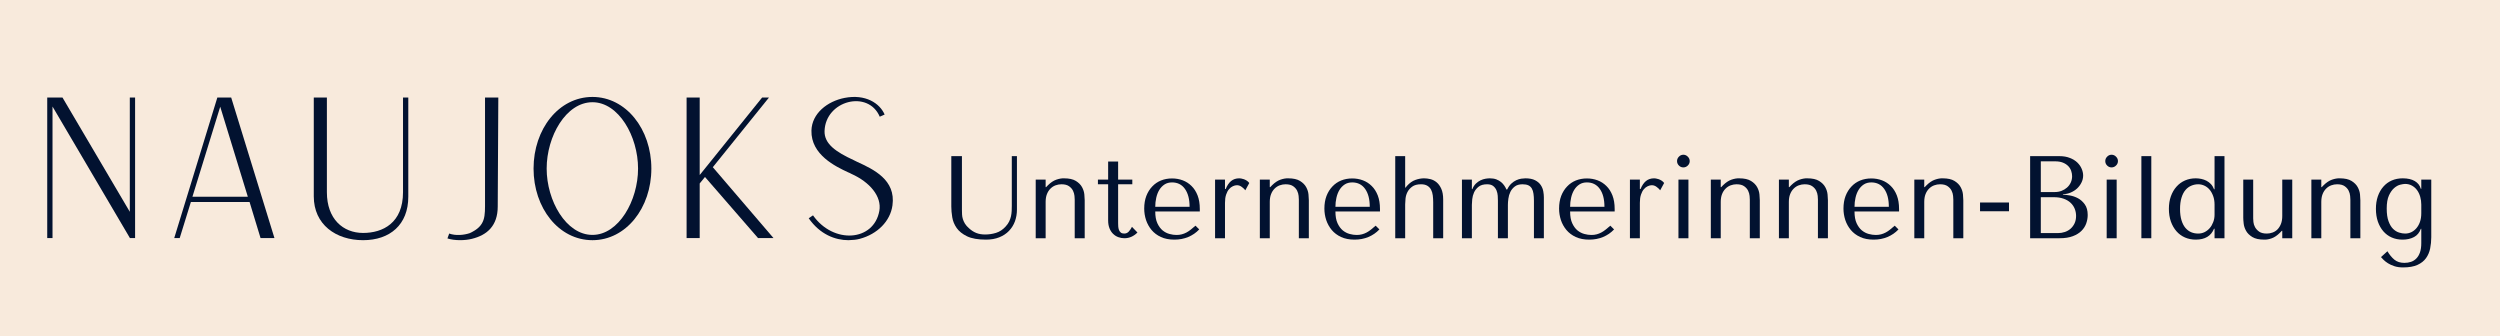 <svg xmlns="http://www.w3.org/2000/svg" xmlns:xlink="http://www.w3.org/1999/xlink" width="892" zoomAndPan="magnify" viewBox="0 0 669 90" height="120" preserveAspectRatio="xMidYMid meet" version="1.0"><defs><g/></defs><rect x="-66.9" width="802.8" fill="#ffffff" y="-9" height="108" fill-opacity="1"/><rect x="-66.9" width="802.8" fill="#f8eadc" y="-9" height="108" fill-opacity="1"/><g fill="#021230" fill-opacity="1"><g transform="translate(7.401, 63.699)"><g><path d="M 5.238 0 L 6.652 0 L 6.652 -35.191 L 27.336 -0.051 L 27.336 0 L 28.75 0 L 28.75 -37.602 L 27.336 -37.602 L 27.336 -7.02 L 9.32 -37.602 L 5.238 -37.602 Z M 5.238 0 "/></g></g></g><g fill="#021230" fill-opacity="1"><g transform="translate(41.389, 63.699)"><g><path d="M 5.238 0 L 6.703 0 L 9.688 -9.637 L 25.398 -9.637 L 28.332 0 L 32.051 0 L 20.477 -37.602 L 16.758 -37.602 L 16.758 -37.551 Z M 10.105 -11.051 L 17.543 -35.141 L 24.93 -11.051 Z M 10.105 -11.051 "/></g></g></g><g fill="#021230" fill-opacity="1"><g transform="translate(78.729, 63.699)"><g><path d="M 18.434 0.574 C 25.609 0.574 30.531 -3.562 30.531 -11.051 L 30.531 -37.602 L 29.117 -37.602 L 29.117 -12.254 C 29.117 -4.031 23.723 -1.363 18.434 -1.363 C 13.094 -1.363 8.746 -5.078 8.746 -12.254 L 8.746 -37.602 L 5.238 -37.602 L 5.238 -11.156 C 5.238 -3.613 11.156 0.574 18.434 0.574 Z M 18.434 0.574 "/></g></g></g><g fill="#021230" fill-opacity="1"><g transform="translate(114.498, 63.699)"><g><path d="M 5.238 0.105 C 7.176 0.734 9.949 0.68 11.785 0.211 C 15.867 -0.785 18.695 -3.301 18.695 -8.43 L 18.852 -37.602 L 15.293 -37.602 L 15.293 -10.105 C 15.293 -5.762 15.555 -3.301 11.207 -1.309 C 9.637 -0.785 7.438 -0.574 5.707 -1.203 Z M 5.238 0.105 "/></g></g></g><g fill="#021230" fill-opacity="1"><g transform="translate(138.588, 63.699)"><g><path d="M 19.953 0.574 C 28.91 0.574 35.715 -8.012 35.715 -18.59 C 35.715 -29.172 28.91 -37.758 19.953 -37.758 C 10.945 -37.758 4.191 -29.172 4.191 -18.59 C 4.191 -8.012 10.945 0.574 19.953 0.574 Z M 19.953 -0.84 C 12.883 -0.84 7.699 -10.004 7.699 -18.59 C 7.699 -27.23 12.883 -36.344 19.953 -36.344 C 26.969 -36.344 32.156 -27.23 32.156 -18.59 C 32.156 -10.004 26.969 -0.84 19.953 -0.84 Z M 19.953 -0.84 "/></g></g></g><g fill="#021230" fill-opacity="1"><g transform="translate(178.494, 63.699)"><g><path d="M 5.238 0 L 8.746 0 L 8.746 -14.609 L 10.16 -16.34 L 24.352 0 L 28.488 0 L 12.254 -18.957 L 27.285 -37.602 L 25.453 -37.602 L 8.746 -16.863 L 8.746 -37.602 L 5.238 -37.602 Z M 5.238 0 "/></g></g></g><g fill="#021230" fill-opacity="1"><g transform="translate(212.22, 63.699)"><g><path d="M 14.82 0.574 C 16.129 0.523 16.863 0.473 17.859 0.211 C 22.57 -1.047 26.027 -4.504 26.605 -8.746 C 27.547 -15.605 21.523 -18.383 17.074 -20.426 C 16.812 -20.527 16.496 -20.688 16.234 -20.844 C 11.469 -23.043 8.328 -25.191 8.43 -28.645 C 8.695 -36.816 20.109 -39.75 23.199 -32.469 L 24.508 -33.047 C 23.199 -36.082 19.375 -38.598 13.773 -37.496 C 9.219 -36.605 5.027 -33.359 4.922 -28.75 C 4.766 -22.258 11.469 -19.113 14.715 -17.598 C 15.031 -17.492 15.293 -17.336 15.605 -17.176 C 20.527 -14.977 23.777 -11.156 23.094 -7.281 C 21.629 0.941 10.789 1.676 5.34 -6.074 L 4.191 -5.289 C 7.227 -0.941 11.312 0.574 14.82 0.574 Z M 14.82 0.574 "/></g></g></g><g fill="#c2935a" fill-opacity="1"><g transform="translate(243.122, 63.699)"><g/></g></g><g fill="#021230" fill-opacity="1"><g transform="translate(252.054, 63.751)"><g><path d="M 2.516 -21.969 L 2.516 -8.469 C 2.516 -7.613 2.598 -6.664 2.766 -5.625 C 2.93 -4.594 3.328 -3.629 3.953 -2.734 C 4.578 -1.848 5.504 -1.109 6.734 -0.516 C 7.973 0.078 9.66 0.375 11.797 0.375 C 13.141 0.375 14.328 0.164 15.359 -0.25 C 16.391 -0.664 17.254 -1.238 17.953 -1.969 C 18.66 -2.707 19.191 -3.562 19.547 -4.531 C 19.898 -5.508 20.078 -6.551 20.078 -7.656 L 20.078 -21.969 L 18.703 -21.969 L 18.703 -8.688 C 18.703 -8.227 18.691 -7.766 18.672 -7.297 C 18.648 -6.828 18.586 -6.352 18.484 -5.875 C 18.379 -5.406 18.219 -4.941 18 -4.484 C 17.781 -4.023 17.457 -3.566 17.031 -3.109 C 16.281 -2.285 15.43 -1.727 14.484 -1.438 C 13.547 -1.145 12.566 -1 11.547 -1 C 10.672 -1 9.891 -1.133 9.203 -1.406 C 8.523 -1.676 7.883 -2.086 7.281 -2.641 C 6.801 -3.055 6.43 -3.473 6.172 -3.891 C 5.922 -4.305 5.734 -4.719 5.609 -5.125 C 5.484 -5.531 5.41 -5.941 5.391 -6.359 C 5.367 -6.785 5.359 -7.207 5.359 -7.625 L 5.359 -21.969 Z M 2.516 -21.969 "/></g></g></g><g fill="#021230" fill-opacity="1"><g transform="translate(274.64, 63.751)"><g><path d="M 15.625 0 L 15.625 -10.172 C 15.625 -10.547 15.594 -11.062 15.531 -11.719 C 15.469 -12.375 15.266 -13.02 14.922 -13.656 C 14.578 -14.301 14.023 -14.859 13.266 -15.328 C 12.516 -15.797 11.453 -16.031 10.078 -16.031 C 9.461 -16.051 8.781 -15.93 8.031 -15.672 C 7.281 -15.41 6.535 -14.914 5.797 -14.188 L 5.297 -13.672 L 5.172 -13.672 L 5.172 -15.688 L 2.516 -15.688 L 2.516 0 L 5.172 0 L 5.172 -9.688 C 5.172 -10.508 5.285 -11.211 5.516 -11.797 C 5.742 -12.379 6.055 -12.867 6.453 -13.266 C 6.859 -13.672 7.316 -13.969 7.828 -14.156 C 8.336 -14.344 8.863 -14.438 9.406 -14.438 C 10.289 -14.438 10.973 -14.258 11.453 -13.906 C 11.93 -13.562 12.281 -13.16 12.5 -12.703 C 12.719 -12.242 12.848 -11.785 12.891 -11.328 C 12.93 -10.867 12.953 -10.535 12.953 -10.328 L 12.953 0 Z M 15.625 0 "/></g></g></g><g fill="#021230" fill-opacity="1"><g transform="translate(292.866, 63.751)"><g><path d="M 0.938 -14.438 L 0.938 -15.688 L 3.672 -15.688 L 3.672 -20.516 L 6.344 -20.516 L 6.344 -15.688 L 10.141 -15.688 L 10.141 -14.438 L 6.344 -14.438 L 6.344 -4.016 C 6.344 -3.766 6.352 -3.477 6.375 -3.156 C 6.395 -2.832 6.457 -2.523 6.562 -2.234 C 6.664 -1.953 6.828 -1.719 7.047 -1.531 C 7.266 -1.344 7.57 -1.25 7.969 -1.25 C 8.469 -1.25 8.883 -1.438 9.219 -1.812 C 9.551 -2.195 9.828 -2.609 10.047 -3.047 L 11.516 -1.531 C 10.492 -0.508 9.332 0 8.031 0 C 7.488 0 6.953 -0.094 6.422 -0.281 C 5.898 -0.469 5.438 -0.754 5.031 -1.141 C 4.625 -1.523 4.297 -2.02 4.047 -2.625 C 3.797 -3.238 3.672 -3.953 3.672 -4.766 L 3.672 -14.438 Z M 0.938 -14.438 "/></g></g></g><g fill="#021230" fill-opacity="1"><g transform="translate(304.63, 63.751)"><g><path d="M 16.438 -7.156 L 16.438 -7.812 C 16.438 -9.219 16.238 -10.43 15.844 -11.453 C 15.445 -12.473 14.906 -13.316 14.219 -13.984 C 13.539 -14.66 12.754 -15.164 11.859 -15.5 C 10.961 -15.832 10.008 -16 9 -16 C 7.938 -16 6.953 -15.816 6.047 -15.453 C 5.148 -15.086 4.367 -14.551 3.703 -13.844 C 3.035 -13.145 2.508 -12.301 2.125 -11.312 C 1.75 -10.32 1.562 -9.195 1.562 -7.938 C 1.562 -6.895 1.723 -5.875 2.047 -4.875 C 2.379 -3.883 2.875 -2.992 3.531 -2.203 C 4.188 -1.422 5.02 -0.797 6.031 -0.328 C 7.051 0.141 8.25 0.375 9.625 0.375 C 10.969 0.375 12.203 0.141 13.328 -0.328 C 14.461 -0.797 15.445 -1.473 16.281 -2.359 L 15.281 -3.359 C 14.844 -2.984 14.426 -2.633 14.031 -2.312 C 13.645 -2 13.254 -1.738 12.859 -1.531 C 12.461 -1.32 12.051 -1.16 11.625 -1.047 C 11.195 -0.93 10.723 -0.875 10.203 -0.875 C 9.609 -0.875 8.984 -0.961 8.328 -1.141 C 7.672 -1.316 7.055 -1.633 6.484 -2.094 C 5.922 -2.562 5.453 -3.203 5.078 -4.016 C 4.703 -4.828 4.516 -5.875 4.516 -7.156 Z M 4.516 -8.406 C 4.516 -9.238 4.602 -10.047 4.781 -10.828 C 4.957 -11.617 5.227 -12.316 5.594 -12.922 C 5.969 -13.535 6.438 -14.023 7 -14.391 C 7.562 -14.754 8.227 -14.938 9 -14.938 C 10.488 -14.938 11.645 -14.352 12.469 -13.188 C 13.289 -12.031 13.703 -10.438 13.703 -8.406 Z M 4.516 -8.406 "/></g></g></g><g fill="#021230" fill-opacity="1"><g transform="translate(322.636, 63.751)"><g><path d="M 2.516 -15.688 L 2.516 0 L 5.172 0 L 5.172 -9.469 C 5.172 -10.332 5.27 -11.062 5.469 -11.656 C 5.664 -12.25 5.922 -12.734 6.234 -13.109 C 6.555 -13.484 6.906 -13.754 7.281 -13.922 C 7.656 -14.098 8.02 -14.188 8.375 -14.188 C 8.852 -14.188 9.297 -14.023 9.703 -13.703 C 10.117 -13.391 10.422 -13.098 10.609 -12.828 L 11.672 -14.781 C 11.484 -15.031 11.258 -15.238 11 -15.406 C 10.738 -15.57 10.477 -15.703 10.219 -15.797 C 9.957 -15.891 9.711 -15.953 9.484 -15.984 C 9.266 -16.016 9.102 -16.031 9 -16.031 C 8.125 -16.031 7.395 -15.789 6.812 -15.312 C 6.227 -14.832 5.742 -14.117 5.359 -13.172 L 5.172 -13.172 L 5.172 -15.688 Z M 2.516 -15.688 "/></g></g></g><g fill="#021230" fill-opacity="1"><g transform="translate(334.619, 63.751)"><g><path d="M 15.625 0 L 15.625 -10.172 C 15.625 -10.547 15.594 -11.062 15.531 -11.719 C 15.469 -12.375 15.266 -13.02 14.922 -13.656 C 14.578 -14.301 14.023 -14.859 13.266 -15.328 C 12.516 -15.797 11.453 -16.031 10.078 -16.031 C 9.461 -16.051 8.781 -15.93 8.031 -15.672 C 7.281 -15.41 6.535 -14.914 5.797 -14.188 L 5.297 -13.672 L 5.172 -13.672 L 5.172 -15.688 L 2.516 -15.688 L 2.516 0 L 5.172 0 L 5.172 -9.688 C 5.172 -10.508 5.285 -11.211 5.516 -11.797 C 5.742 -12.379 6.055 -12.867 6.453 -13.266 C 6.859 -13.672 7.316 -13.969 7.828 -14.156 C 8.336 -14.344 8.863 -14.438 9.406 -14.438 C 10.289 -14.438 10.973 -14.258 11.453 -13.906 C 11.93 -13.562 12.281 -13.16 12.5 -12.703 C 12.719 -12.242 12.848 -11.785 12.891 -11.328 C 12.93 -10.867 12.953 -10.535 12.953 -10.328 L 12.953 0 Z M 15.625 0 "/></g></g></g><g fill="#021230" fill-opacity="1"><g transform="translate(352.845, 63.751)"><g><path d="M 16.438 -7.156 L 16.438 -7.812 C 16.438 -9.219 16.238 -10.43 15.844 -11.453 C 15.445 -12.473 14.906 -13.316 14.219 -13.984 C 13.539 -14.66 12.754 -15.164 11.859 -15.5 C 10.961 -15.832 10.008 -16 9 -16 C 7.938 -16 6.953 -15.816 6.047 -15.453 C 5.148 -15.086 4.367 -14.551 3.703 -13.844 C 3.035 -13.145 2.508 -12.301 2.125 -11.312 C 1.75 -10.32 1.562 -9.195 1.562 -7.938 C 1.562 -6.895 1.723 -5.875 2.047 -4.875 C 2.379 -3.883 2.875 -2.992 3.531 -2.203 C 4.188 -1.422 5.02 -0.797 6.031 -0.328 C 7.051 0.141 8.25 0.375 9.625 0.375 C 10.969 0.375 12.203 0.141 13.328 -0.328 C 14.461 -0.797 15.445 -1.473 16.281 -2.359 L 15.281 -3.359 C 14.844 -2.984 14.426 -2.633 14.031 -2.312 C 13.645 -2 13.254 -1.738 12.859 -1.531 C 12.461 -1.32 12.051 -1.16 11.625 -1.047 C 11.195 -0.93 10.723 -0.875 10.203 -0.875 C 9.609 -0.875 8.984 -0.961 8.328 -1.141 C 7.672 -1.316 7.055 -1.633 6.484 -2.094 C 5.922 -2.562 5.453 -3.203 5.078 -4.016 C 4.703 -4.828 4.516 -5.875 4.516 -7.156 Z M 4.516 -8.406 C 4.516 -9.238 4.602 -10.047 4.781 -10.828 C 4.957 -11.617 5.227 -12.316 5.594 -12.922 C 5.969 -13.535 6.438 -14.023 7 -14.391 C 7.562 -14.754 8.227 -14.938 9 -14.938 C 10.488 -14.938 11.645 -14.352 12.469 -13.188 C 13.289 -12.031 13.703 -10.438 13.703 -8.406 Z M 4.516 -8.406 "/></g></g></g><g fill="#021230" fill-opacity="1"><g transform="translate(370.851, 63.751)"><g><path d="M 2.516 -21.969 L 2.516 0 L 5.172 0 L 5.172 -9.062 C 5.172 -9.477 5.203 -9.988 5.266 -10.594 C 5.328 -11.207 5.5 -11.797 5.781 -12.359 C 6.07 -12.922 6.5 -13.406 7.062 -13.812 C 7.625 -14.227 8.406 -14.438 9.406 -14.438 C 10.125 -14.438 10.695 -14.301 11.125 -14.031 C 11.551 -13.77 11.879 -13.422 12.109 -12.984 C 12.336 -12.547 12.488 -12.035 12.562 -11.453 C 12.633 -10.867 12.672 -10.258 12.672 -9.625 L 12.672 0 L 15.344 0 L 15.344 -10.359 C 15.344 -11.523 15.176 -12.477 14.844 -13.219 C 14.508 -13.969 14.086 -14.551 13.578 -14.969 C 13.078 -15.383 12.531 -15.664 11.938 -15.812 C 11.344 -15.957 10.773 -16.031 10.234 -16.031 C 9.492 -16.031 8.723 -15.891 7.922 -15.609 C 7.117 -15.328 6.359 -14.789 5.641 -14 L 5.297 -13.547 L 5.172 -13.547 L 5.172 -21.969 Z M 2.516 -21.969 "/></g></g></g><g fill="#021230" fill-opacity="1"><g transform="translate(388.701, 63.751)"><g><path d="M 5.172 0 L 5.172 -8.938 C 5.172 -9.312 5.203 -9.805 5.266 -10.422 C 5.328 -11.047 5.488 -11.656 5.75 -12.25 C 6.02 -12.844 6.426 -13.352 6.969 -13.781 C 7.508 -14.219 8.27 -14.438 9.25 -14.438 C 9.969 -14.438 10.52 -14.273 10.906 -13.953 C 11.289 -13.641 11.578 -13.254 11.766 -12.797 C 11.953 -12.336 12.062 -11.859 12.094 -11.359 C 12.125 -10.859 12.141 -10.422 12.141 -10.047 L 12.141 0 L 14.812 0 L 14.812 -8.938 C 14.812 -9.395 14.852 -9.941 14.938 -10.578 C 15.02 -11.223 15.195 -11.828 15.469 -12.391 C 15.738 -12.953 16.129 -13.43 16.641 -13.828 C 17.148 -14.234 17.848 -14.438 18.734 -14.438 C 19.379 -14.438 19.898 -14.344 20.297 -14.156 C 20.691 -13.969 21 -13.68 21.219 -13.297 C 21.438 -12.922 21.582 -12.461 21.656 -11.922 C 21.738 -11.379 21.781 -10.754 21.781 -10.047 L 21.781 0 L 24.438 0 L 24.438 -10.953 C 24.438 -11.43 24.383 -11.969 24.281 -12.562 C 24.176 -13.156 23.953 -13.707 23.609 -14.219 C 23.266 -14.738 22.758 -15.172 22.094 -15.516 C 21.438 -15.859 20.566 -16.031 19.484 -16.031 C 19.172 -16.031 18.805 -16 18.391 -15.938 C 17.973 -15.875 17.531 -15.738 17.062 -15.531 C 16.602 -15.32 16.16 -15.02 15.734 -14.625 C 15.305 -14.227 14.938 -13.703 14.625 -13.047 L 14.406 -13.047 C 14.281 -13.379 14.098 -13.719 13.859 -14.062 C 13.629 -14.414 13.336 -14.738 12.984 -15.031 C 12.629 -15.32 12.207 -15.562 11.719 -15.75 C 11.227 -15.938 10.641 -16.031 9.953 -16.031 C 9.629 -16.031 9.25 -15.992 8.812 -15.922 C 8.375 -15.848 7.938 -15.707 7.5 -15.5 C 7.062 -15.289 6.645 -15 6.25 -14.625 C 5.863 -14.25 5.547 -13.754 5.297 -13.141 L 5.172 -13.141 L 5.172 -15.688 L 2.516 -15.688 L 2.516 0 Z M 5.172 0 "/></g></g></g><g fill="#021230" fill-opacity="1"><g transform="translate(415.647, 63.751)"><g><path d="M 16.438 -7.156 L 16.438 -7.812 C 16.438 -9.219 16.238 -10.43 15.844 -11.453 C 15.445 -12.473 14.906 -13.316 14.219 -13.984 C 13.539 -14.66 12.754 -15.164 11.859 -15.5 C 10.961 -15.832 10.008 -16 9 -16 C 7.938 -16 6.953 -15.816 6.047 -15.453 C 5.148 -15.086 4.367 -14.551 3.703 -13.844 C 3.035 -13.145 2.508 -12.301 2.125 -11.312 C 1.75 -10.32 1.562 -9.195 1.562 -7.938 C 1.562 -6.895 1.723 -5.875 2.047 -4.875 C 2.379 -3.883 2.875 -2.992 3.531 -2.203 C 4.188 -1.422 5.02 -0.797 6.031 -0.328 C 7.051 0.141 8.25 0.375 9.625 0.375 C 10.969 0.375 12.203 0.141 13.328 -0.328 C 14.461 -0.797 15.445 -1.473 16.281 -2.359 L 15.281 -3.359 C 14.844 -2.984 14.426 -2.633 14.031 -2.312 C 13.645 -2 13.254 -1.738 12.859 -1.531 C 12.461 -1.32 12.051 -1.16 11.625 -1.047 C 11.195 -0.93 10.723 -0.875 10.203 -0.875 C 9.609 -0.875 8.984 -0.961 8.328 -1.141 C 7.672 -1.316 7.055 -1.633 6.484 -2.094 C 5.922 -2.562 5.453 -3.203 5.078 -4.016 C 4.703 -4.828 4.516 -5.875 4.516 -7.156 Z M 4.516 -8.406 C 4.516 -9.238 4.602 -10.047 4.781 -10.828 C 4.957 -11.617 5.227 -12.316 5.594 -12.922 C 5.969 -13.535 6.438 -14.023 7 -14.391 C 7.562 -14.754 8.227 -14.938 9 -14.938 C 10.488 -14.938 11.645 -14.352 12.469 -13.188 C 13.289 -12.031 13.703 -10.438 13.703 -8.406 Z M 4.516 -8.406 "/></g></g></g><g fill="#021230" fill-opacity="1"><g transform="translate(433.654, 63.751)"><g><path d="M 2.516 -15.688 L 2.516 0 L 5.172 0 L 5.172 -9.469 C 5.172 -10.332 5.27 -11.062 5.469 -11.656 C 5.664 -12.25 5.922 -12.734 6.234 -13.109 C 6.555 -13.484 6.906 -13.754 7.281 -13.922 C 7.656 -14.098 8.02 -14.188 8.375 -14.188 C 8.852 -14.188 9.297 -14.023 9.703 -13.703 C 10.117 -13.391 10.422 -13.098 10.609 -12.828 L 11.672 -14.781 C 11.484 -15.031 11.258 -15.238 11 -15.406 C 10.738 -15.57 10.477 -15.703 10.219 -15.797 C 9.957 -15.891 9.711 -15.953 9.484 -15.984 C 9.266 -16.016 9.102 -16.031 9 -16.031 C 8.125 -16.031 7.395 -15.789 6.812 -15.312 C 6.227 -14.832 5.742 -14.117 5.359 -13.172 L 5.172 -13.172 L 5.172 -15.688 Z M 2.516 -15.688 "/></g></g></g><g fill="#021230" fill-opacity="1"><g transform="translate(445.637, 63.751)"><g><path d="M 3.516 -15.688 L 3.516 0 L 6.188 0 L 6.188 -15.688 Z M 3.141 -20.641 C 3.141 -20.18 3.305 -19.785 3.641 -19.453 C 3.973 -19.117 4.367 -18.953 4.828 -18.953 C 5.285 -18.953 5.68 -19.117 6.016 -19.453 C 6.359 -19.785 6.531 -20.18 6.531 -20.641 C 6.531 -21.098 6.359 -21.492 6.016 -21.828 C 5.68 -22.172 5.285 -22.344 4.828 -22.344 C 4.367 -22.344 3.973 -22.172 3.641 -21.828 C 3.305 -21.492 3.141 -21.098 3.141 -20.641 Z M 3.141 -20.641 "/></g></g></g><g fill="#021230" fill-opacity="1"><g transform="translate(455.299, 63.751)"><g><path d="M 15.625 0 L 15.625 -10.172 C 15.625 -10.547 15.594 -11.062 15.531 -11.719 C 15.469 -12.375 15.266 -13.02 14.922 -13.656 C 14.578 -14.301 14.023 -14.859 13.266 -15.328 C 12.516 -15.797 11.453 -16.031 10.078 -16.031 C 9.461 -16.051 8.781 -15.93 8.031 -15.672 C 7.281 -15.41 6.535 -14.914 5.797 -14.188 L 5.297 -13.672 L 5.172 -13.672 L 5.172 -15.688 L 2.516 -15.688 L 2.516 0 L 5.172 0 L 5.172 -9.688 C 5.172 -10.508 5.285 -11.211 5.516 -11.797 C 5.742 -12.379 6.055 -12.867 6.453 -13.266 C 6.859 -13.672 7.316 -13.969 7.828 -14.156 C 8.336 -14.344 8.863 -14.438 9.406 -14.438 C 10.289 -14.438 10.973 -14.258 11.453 -13.906 C 11.93 -13.562 12.281 -13.16 12.5 -12.703 C 12.719 -12.242 12.848 -11.785 12.891 -11.328 C 12.93 -10.867 12.953 -10.535 12.953 -10.328 L 12.953 0 Z M 15.625 0 "/></g></g></g><g fill="#021230" fill-opacity="1"><g transform="translate(473.525, 63.751)"><g><path d="M 15.625 0 L 15.625 -10.172 C 15.625 -10.547 15.594 -11.062 15.531 -11.719 C 15.469 -12.375 15.266 -13.02 14.922 -13.656 C 14.578 -14.301 14.023 -14.859 13.266 -15.328 C 12.516 -15.797 11.453 -16.031 10.078 -16.031 C 9.461 -16.051 8.781 -15.93 8.031 -15.672 C 7.281 -15.41 6.535 -14.914 5.797 -14.188 L 5.297 -13.672 L 5.172 -13.672 L 5.172 -15.688 L 2.516 -15.688 L 2.516 0 L 5.172 0 L 5.172 -9.688 C 5.172 -10.508 5.285 -11.211 5.516 -11.797 C 5.742 -12.379 6.055 -12.867 6.453 -13.266 C 6.859 -13.672 7.316 -13.969 7.828 -14.156 C 8.336 -14.344 8.863 -14.438 9.406 -14.438 C 10.289 -14.438 10.973 -14.258 11.453 -13.906 C 11.93 -13.562 12.281 -13.16 12.5 -12.703 C 12.719 -12.242 12.848 -11.785 12.891 -11.328 C 12.93 -10.867 12.953 -10.535 12.953 -10.328 L 12.953 0 Z M 15.625 0 "/></g></g></g><g fill="#021230" fill-opacity="1"><g transform="translate(491.751, 63.751)"><g><path d="M 16.438 -7.156 L 16.438 -7.812 C 16.438 -9.219 16.238 -10.43 15.844 -11.453 C 15.445 -12.473 14.906 -13.316 14.219 -13.984 C 13.539 -14.66 12.754 -15.164 11.859 -15.5 C 10.961 -15.832 10.008 -16 9 -16 C 7.938 -16 6.953 -15.816 6.047 -15.453 C 5.148 -15.086 4.367 -14.551 3.703 -13.844 C 3.035 -13.145 2.508 -12.301 2.125 -11.312 C 1.75 -10.32 1.562 -9.195 1.562 -7.938 C 1.562 -6.895 1.723 -5.875 2.047 -4.875 C 2.379 -3.883 2.875 -2.992 3.531 -2.203 C 4.188 -1.422 5.02 -0.797 6.031 -0.328 C 7.051 0.141 8.25 0.375 9.625 0.375 C 10.969 0.375 12.203 0.141 13.328 -0.328 C 14.461 -0.797 15.445 -1.473 16.281 -2.359 L 15.281 -3.359 C 14.844 -2.984 14.426 -2.633 14.031 -2.312 C 13.645 -2 13.254 -1.738 12.859 -1.531 C 12.461 -1.32 12.051 -1.16 11.625 -1.047 C 11.195 -0.93 10.723 -0.875 10.203 -0.875 C 9.609 -0.875 8.984 -0.961 8.328 -1.141 C 7.672 -1.316 7.055 -1.633 6.484 -2.094 C 5.922 -2.562 5.453 -3.203 5.078 -4.016 C 4.703 -4.828 4.516 -5.875 4.516 -7.156 Z M 4.516 -8.406 C 4.516 -9.238 4.602 -10.047 4.781 -10.828 C 4.957 -11.617 5.227 -12.316 5.594 -12.922 C 5.969 -13.535 6.438 -14.023 7 -14.391 C 7.562 -14.754 8.227 -14.938 9 -14.938 C 10.488 -14.938 11.645 -14.352 12.469 -13.188 C 13.289 -12.031 13.703 -10.438 13.703 -8.406 Z M 4.516 -8.406 "/></g></g></g><g fill="#021230" fill-opacity="1"><g transform="translate(509.757, 63.751)"><g><path d="M 15.625 0 L 15.625 -10.172 C 15.625 -10.547 15.594 -11.062 15.531 -11.719 C 15.469 -12.375 15.266 -13.02 14.922 -13.656 C 14.578 -14.301 14.023 -14.859 13.266 -15.328 C 12.516 -15.797 11.453 -16.031 10.078 -16.031 C 9.461 -16.051 8.781 -15.93 8.031 -15.672 C 7.281 -15.41 6.535 -14.914 5.797 -14.188 L 5.297 -13.672 L 5.172 -13.672 L 5.172 -15.688 L 2.516 -15.688 L 2.516 0 L 5.172 0 L 5.172 -9.688 C 5.172 -10.508 5.285 -11.211 5.516 -11.797 C 5.742 -12.379 6.055 -12.867 6.453 -13.266 C 6.859 -13.672 7.316 -13.969 7.828 -14.156 C 8.336 -14.344 8.863 -14.438 9.406 -14.438 C 10.289 -14.438 10.973 -14.258 11.453 -13.906 C 11.93 -13.562 12.281 -13.16 12.5 -12.703 C 12.719 -12.242 12.848 -11.785 12.891 -11.328 C 12.93 -10.867 12.953 -10.535 12.953 -10.328 L 12.953 0 Z M 15.625 0 "/></g></g></g><g fill="#021230" fill-opacity="1"><g transform="translate(527.983, 63.751)"><g><path d="M 9.625 -9.562 L 9.625 -7.219 L 1.875 -7.219 L 1.875 -9.562 Z M 9.625 -9.562 "/></g></g></g><g fill="#021230" fill-opacity="1"><g transform="translate(539.496, 63.751)"><g><path d="M 3.766 0 L 11.641 0 C 13.047 0 14.227 -0.18 15.188 -0.547 C 16.145 -0.91 16.914 -1.383 17.5 -1.969 C 18.094 -2.562 18.52 -3.227 18.781 -3.969 C 19.039 -4.707 19.172 -5.457 19.172 -6.219 C 19.172 -7.406 18.91 -8.352 18.391 -9.062 C 17.879 -9.781 17.27 -10.328 16.562 -10.703 C 15.852 -11.078 15.117 -11.328 14.359 -11.453 C 13.609 -11.578 13.004 -11.648 12.547 -11.672 L 12.547 -11.797 C 13.273 -11.797 13.961 -11.938 14.609 -12.219 C 15.266 -12.5 15.836 -12.863 16.328 -13.312 C 16.816 -13.77 17.207 -14.297 17.5 -14.891 C 17.801 -15.484 17.953 -16.113 17.953 -16.781 C 17.953 -17.375 17.82 -17.973 17.562 -18.578 C 17.312 -19.18 16.93 -19.734 16.422 -20.234 C 15.91 -20.734 15.25 -21.145 14.438 -21.469 C 13.633 -21.801 12.691 -21.969 11.609 -21.969 L 3.766 -21.969 Z M 6.625 -1.375 L 6.625 -10.984 L 10.078 -10.984 C 11.098 -10.984 11.984 -10.848 12.734 -10.578 C 13.492 -10.305 14.117 -9.938 14.609 -9.469 C 15.098 -9.008 15.461 -8.477 15.703 -7.875 C 15.941 -7.27 16.062 -6.633 16.062 -5.969 C 16.062 -5.227 15.93 -4.578 15.672 -4.016 C 15.41 -3.453 15.062 -2.973 14.625 -2.578 C 14.188 -2.18 13.664 -1.879 13.062 -1.672 C 12.469 -1.473 11.836 -1.375 11.172 -1.375 Z M 6.625 -12.359 L 6.625 -20.578 L 10.453 -20.578 C 11.266 -20.578 11.957 -20.461 12.531 -20.234 C 13.102 -20.004 13.57 -19.703 13.938 -19.328 C 14.312 -18.953 14.582 -18.52 14.75 -18.031 C 14.914 -17.551 15 -17.07 15 -16.594 C 15 -15.988 14.879 -15.426 14.641 -14.906 C 14.398 -14.383 14.062 -13.93 13.625 -13.547 C 13.195 -13.172 12.707 -12.879 12.156 -12.672 C 11.602 -12.461 11.016 -12.359 10.391 -12.359 Z M 6.625 -12.359 "/></g></g></g><g fill="#021230" fill-opacity="1"><g transform="translate(560.231, 63.751)"><g><path d="M 3.516 -15.688 L 3.516 0 L 6.188 0 L 6.188 -15.688 Z M 3.141 -20.641 C 3.141 -20.18 3.305 -19.785 3.641 -19.453 C 3.973 -19.117 4.367 -18.953 4.828 -18.953 C 5.285 -18.953 5.68 -19.117 6.016 -19.453 C 6.359 -19.785 6.531 -20.18 6.531 -20.641 C 6.531 -21.098 6.359 -21.492 6.016 -21.828 C 5.68 -22.172 5.285 -22.344 4.828 -22.344 C 4.367 -22.344 3.973 -22.172 3.641 -21.828 C 3.305 -21.492 3.141 -21.098 3.141 -20.641 Z M 3.141 -20.641 "/></g></g></g><g fill="#021230" fill-opacity="1"><g transform="translate(569.893, 63.751)"><g><path d="M 5.797 -21.969 L 3.141 -21.969 L 3.141 0 L 5.797 0 Z M 5.797 -21.969 "/></g></g></g><g fill="#021230" fill-opacity="1"><g transform="translate(578.833, 63.751)"><g><path d="M 16.438 -21.969 L 13.781 -21.969 L 13.781 -13.109 L 13.641 -13.109 C 13.43 -13.66 13.156 -14.117 12.812 -14.484 C 12.469 -14.848 12.078 -15.145 11.641 -15.375 C 11.203 -15.602 10.734 -15.77 10.234 -15.875 C 9.742 -15.977 9.25 -16.031 8.75 -16.031 C 7.707 -16.031 6.742 -15.836 5.859 -15.453 C 4.984 -15.066 4.227 -14.516 3.594 -13.797 C 2.957 -13.086 2.457 -12.227 2.094 -11.219 C 1.738 -10.219 1.562 -9.102 1.562 -7.875 C 1.562 -6.625 1.738 -5.488 2.094 -4.469 C 2.457 -3.457 2.957 -2.586 3.594 -1.859 C 4.227 -1.141 4.984 -0.586 5.859 -0.203 C 6.742 0.18 7.707 0.375 8.75 0.375 C 11.219 0.375 12.848 -0.598 13.641 -2.547 L 13.781 -2.547 L 13.781 0 L 16.438 0 Z M 13.781 -6.281 C 13.781 -5.582 13.66 -4.926 13.422 -4.312 C 13.191 -3.695 12.883 -3.164 12.5 -2.719 C 12.113 -2.27 11.656 -1.91 11.125 -1.641 C 10.594 -1.379 10.02 -1.25 9.406 -1.25 C 8.738 -1.25 8.113 -1.367 7.531 -1.609 C 6.945 -1.859 6.43 -2.242 5.984 -2.766 C 5.547 -3.285 5.195 -3.961 4.938 -4.797 C 4.676 -5.641 4.547 -6.645 4.547 -7.812 C 4.547 -9 4.676 -10.008 4.938 -10.844 C 5.195 -11.688 5.551 -12.375 6 -12.906 C 6.457 -13.438 6.977 -13.82 7.562 -14.062 C 8.145 -14.312 8.758 -14.438 9.406 -14.438 C 10 -14.438 10.555 -14.312 11.078 -14.062 C 11.598 -13.82 12.055 -13.469 12.453 -13 C 12.848 -12.531 13.164 -11.961 13.406 -11.297 C 13.656 -10.629 13.781 -9.863 13.781 -9 Z M 13.781 -6.281 "/></g></g></g><g fill="#021230" fill-opacity="1"><g transform="translate(597.781, 63.751)"><g><path d="M 2.516 -15.688 L 2.516 -5.484 C 2.516 -5.109 2.551 -4.594 2.625 -3.938 C 2.695 -3.281 2.91 -2.629 3.266 -1.984 C 3.617 -1.348 4.176 -0.797 4.938 -0.328 C 5.707 0.141 6.781 0.375 8.156 0.375 C 8.758 0.395 9.422 0.273 10.141 0.016 C 10.867 -0.242 11.598 -0.738 12.328 -1.469 L 12.828 -1.984 L 12.953 -1.984 L 12.953 0 L 15.625 0 L 15.625 -15.688 L 12.953 -15.688 L 12.953 -5.969 C 12.953 -5.145 12.836 -4.441 12.609 -3.859 C 12.379 -3.273 12.078 -2.785 11.703 -2.391 C 11.328 -2.004 10.883 -1.719 10.375 -1.531 C 9.875 -1.344 9.352 -1.25 8.812 -1.25 C 7.938 -1.25 7.254 -1.422 6.766 -1.766 C 6.273 -2.117 5.906 -2.523 5.656 -2.984 C 5.414 -3.441 5.273 -3.895 5.234 -4.344 C 5.191 -4.789 5.172 -5.117 5.172 -5.328 L 5.172 -15.688 Z M 2.516 -15.688 "/></g></g></g><g fill="#021230" fill-opacity="1"><g transform="translate(616.007, 63.751)"><g><path d="M 15.625 0 L 15.625 -10.172 C 15.625 -10.547 15.594 -11.062 15.531 -11.719 C 15.469 -12.375 15.266 -13.02 14.922 -13.656 C 14.578 -14.301 14.023 -14.859 13.266 -15.328 C 12.516 -15.797 11.453 -16.031 10.078 -16.031 C 9.461 -16.051 8.781 -15.93 8.031 -15.672 C 7.281 -15.41 6.535 -14.914 5.797 -14.188 L 5.297 -13.672 L 5.172 -13.672 L 5.172 -15.688 L 2.516 -15.688 L 2.516 0 L 5.172 0 L 5.172 -9.688 C 5.172 -10.508 5.285 -11.211 5.516 -11.797 C 5.742 -12.379 6.055 -12.867 6.453 -13.266 C 6.859 -13.672 7.316 -13.969 7.828 -14.156 C 8.336 -14.344 8.863 -14.438 9.406 -14.438 C 10.289 -14.438 10.973 -14.258 11.453 -13.906 C 11.93 -13.562 12.281 -13.16 12.5 -12.703 C 12.719 -12.242 12.848 -11.785 12.891 -11.328 C 12.93 -10.867 12.953 -10.535 12.953 -10.328 L 12.953 0 Z M 15.625 0 "/></g></g></g><g fill="#021230" fill-opacity="1"><g transform="translate(634.233, 63.751)"><g><path d="M 13.703 1.312 C 13.703 2.281 13.586 3.098 13.359 3.766 C 13.129 4.43 12.812 4.973 12.406 5.391 C 12 5.816 11.52 6.125 10.969 6.312 C 10.414 6.5 9.82 6.594 9.188 6.594 C 8.082 6.594 7.188 6.305 6.5 5.734 C 5.82 5.172 5.203 4.422 4.641 3.484 L 2.922 5.047 C 3.066 5.234 3.297 5.477 3.609 5.781 C 3.922 6.094 4.316 6.398 4.797 6.703 C 5.273 7.004 5.848 7.266 6.516 7.484 C 7.191 7.703 7.957 7.812 8.812 7.812 C 10.406 7.812 11.691 7.586 12.672 7.141 C 13.66 6.691 14.426 6.086 14.969 5.328 C 15.508 4.578 15.879 3.711 16.078 2.734 C 16.273 1.766 16.375 0.758 16.375 -0.281 L 16.375 -15.688 L 13.703 -15.688 L 13.703 -13.234 L 13.578 -13.234 C 13.328 -14.117 12.789 -14.805 11.969 -15.297 C 11.145 -15.785 10.062 -16.031 8.719 -16.031 C 7.656 -16.031 6.68 -15.836 5.797 -15.453 C 4.922 -15.066 4.172 -14.516 3.547 -13.797 C 2.922 -13.086 2.43 -12.227 2.078 -11.219 C 1.734 -10.219 1.562 -9.102 1.562 -7.875 C 1.562 -6.625 1.734 -5.488 2.078 -4.469 C 2.43 -3.457 2.922 -2.586 3.547 -1.859 C 4.172 -1.141 4.914 -0.586 5.781 -0.203 C 6.656 0.18 7.625 0.375 8.688 0.375 C 9.863 0.375 10.883 0.145 11.75 -0.312 C 12.613 -0.77 13.223 -1.504 13.578 -2.516 L 13.703 -2.516 Z M 13.703 -6.688 C 13.703 -5.801 13.582 -5.023 13.344 -4.359 C 13.102 -3.691 12.785 -3.129 12.391 -2.672 C 11.992 -2.211 11.535 -1.859 11.016 -1.609 C 10.492 -1.367 9.945 -1.25 9.375 -1.25 C 8.875 -1.25 8.336 -1.336 7.766 -1.516 C 7.191 -1.691 6.656 -2.02 6.156 -2.5 C 5.664 -2.988 5.258 -3.672 4.938 -4.547 C 4.613 -5.422 4.453 -6.551 4.453 -7.938 C 4.453 -9.406 4.648 -10.57 5.047 -11.438 C 5.441 -12.301 5.906 -12.961 6.438 -13.422 C 6.977 -13.891 7.523 -14.191 8.078 -14.328 C 8.629 -14.461 9.062 -14.531 9.375 -14.531 C 10.07 -14.531 10.691 -14.375 11.234 -14.062 C 11.773 -13.758 12.227 -13.352 12.594 -12.844 C 12.957 -12.332 13.234 -11.742 13.422 -11.078 C 13.609 -10.41 13.703 -9.719 13.703 -9 Z M 13.703 -6.688 "/></g></g></g></svg>